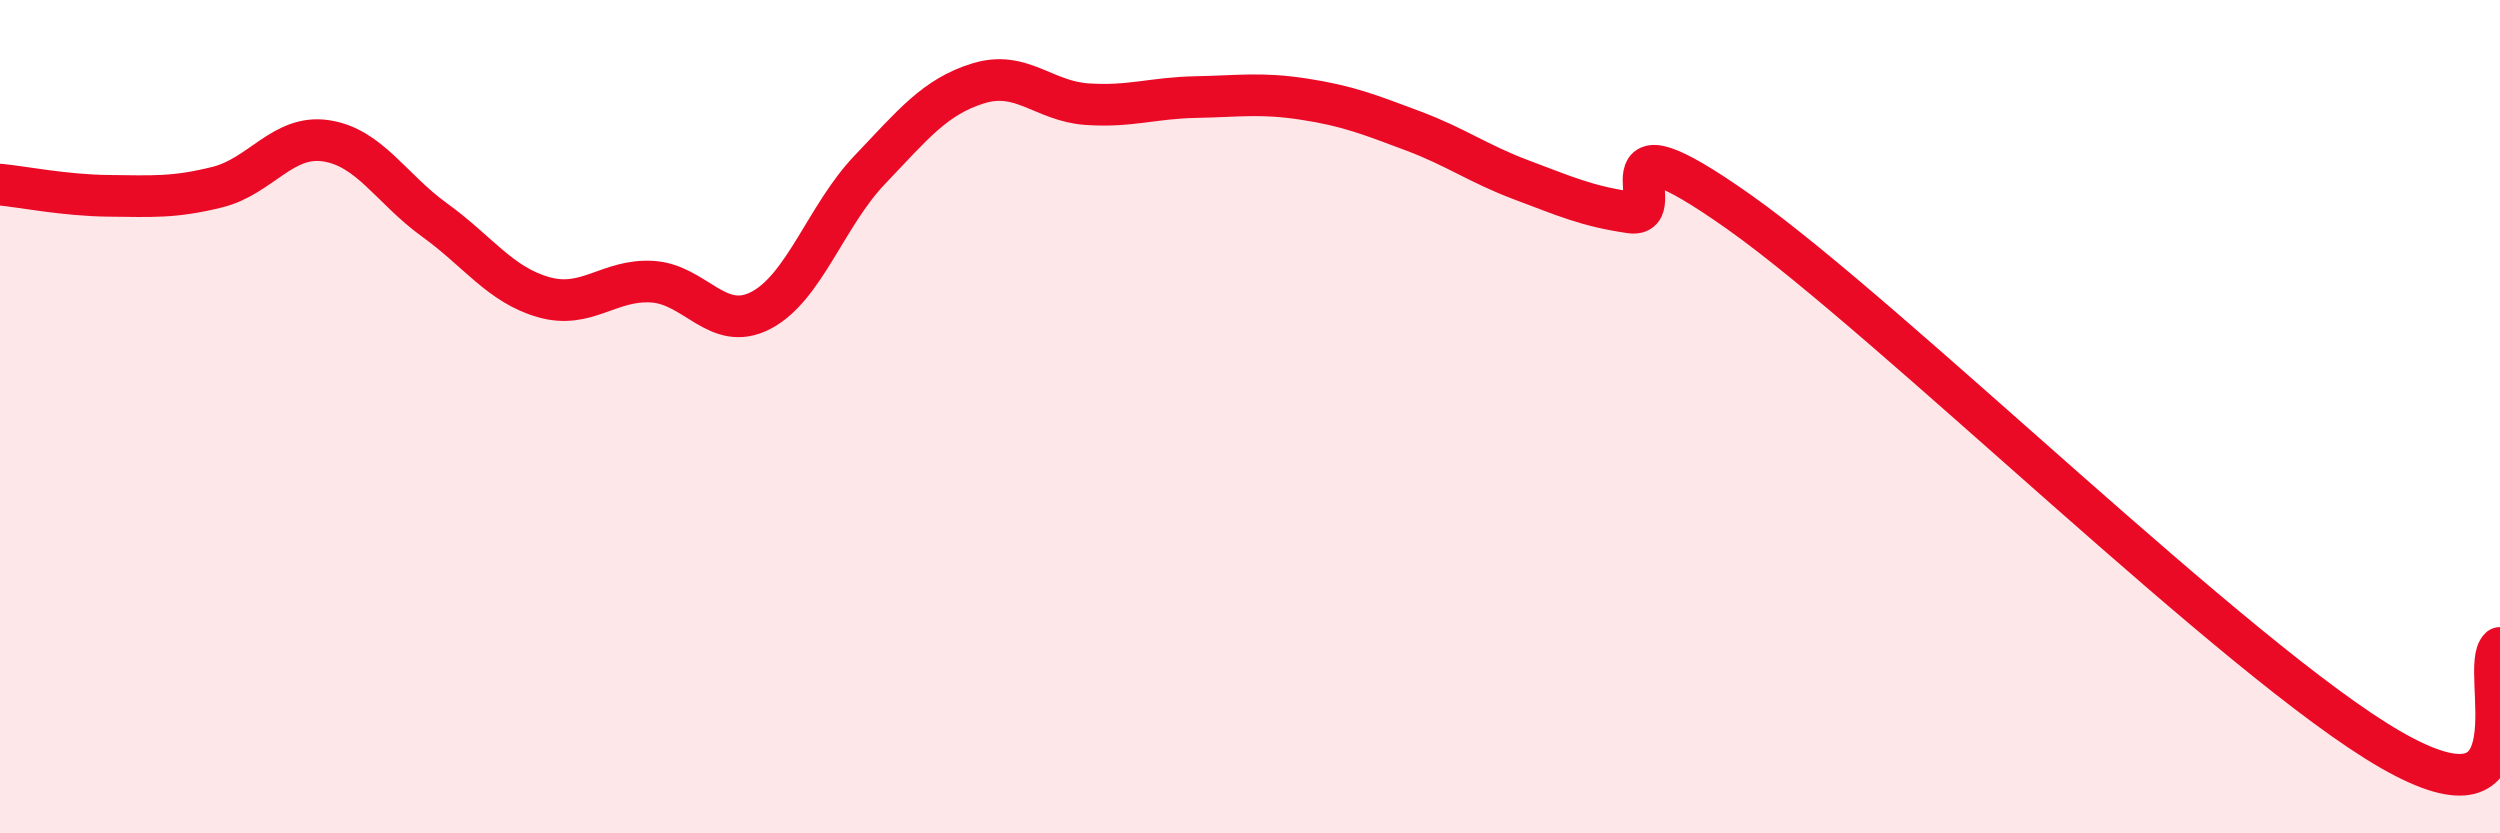 
    <svg width="60" height="20" viewBox="0 0 60 20" xmlns="http://www.w3.org/2000/svg">
      <path
        d="M 0,4.43 C 0.52,4.48 1.57,4.69 2.61,4.7 C 3.65,4.71 4.18,4.75 5.22,4.49 C 6.26,4.23 6.79,3.22 7.83,3.38 C 8.87,3.54 9.39,4.53 10.43,5.28 C 11.47,6.03 12,6.83 13.04,7.13 C 14.08,7.43 14.61,6.7 15.65,6.76 C 16.69,6.82 17.22,7.99 18.26,7.45 C 19.3,6.91 19.83,5.17 20.87,4.08 C 21.91,2.99 22.44,2.32 23.48,2 C 24.52,1.68 25.05,2.43 26.09,2.5 C 27.13,2.57 27.66,2.35 28.7,2.33 C 29.74,2.31 30.26,2.22 31.3,2.38 C 32.34,2.54 32.87,2.75 33.91,3.14 C 34.95,3.53 35.48,3.93 36.52,4.32 C 37.56,4.71 38.09,4.95 39.13,5.1 C 40.17,5.25 38.09,2.51 41.74,5.09 C 45.39,7.67 53.74,15.91 57.39,18 C 61.04,20.09 59.48,16.04 60,15.55L60 20L0 20Z"
        fill="#EB0A25"
        opacity="0.1"
        stroke-linecap="round"
        stroke-linejoin="round"
      />
      <path
        d="M 0,4.43 C 0.52,4.48 1.57,4.69 2.61,4.7 C 3.65,4.71 4.18,4.75 5.22,4.49 C 6.26,4.23 6.79,3.22 7.83,3.38 C 8.87,3.54 9.39,4.53 10.43,5.28 C 11.47,6.03 12,6.83 13.04,7.13 C 14.08,7.43 14.61,6.7 15.65,6.76 C 16.69,6.82 17.22,7.99 18.26,7.45 C 19.3,6.91 19.83,5.17 20.87,4.08 C 21.91,2.99 22.44,2.32 23.48,2 C 24.52,1.68 25.05,2.43 26.09,2.5 C 27.13,2.57 27.66,2.35 28.7,2.33 C 29.74,2.31 30.26,2.22 31.3,2.38 C 32.34,2.54 32.87,2.75 33.91,3.14 C 34.95,3.53 35.48,3.93 36.52,4.32 C 37.56,4.71 38.09,4.95 39.13,5.1 C 40.17,5.25 38.09,2.51 41.74,5.09 C 45.39,7.67 53.74,15.91 57.39,18 C 61.04,20.09 59.48,16.04 60,15.55"
        stroke="#EB0A25"
        stroke-width="1"
        fill="none"
        stroke-linecap="round"
        stroke-linejoin="round"
      />
    </svg>
  